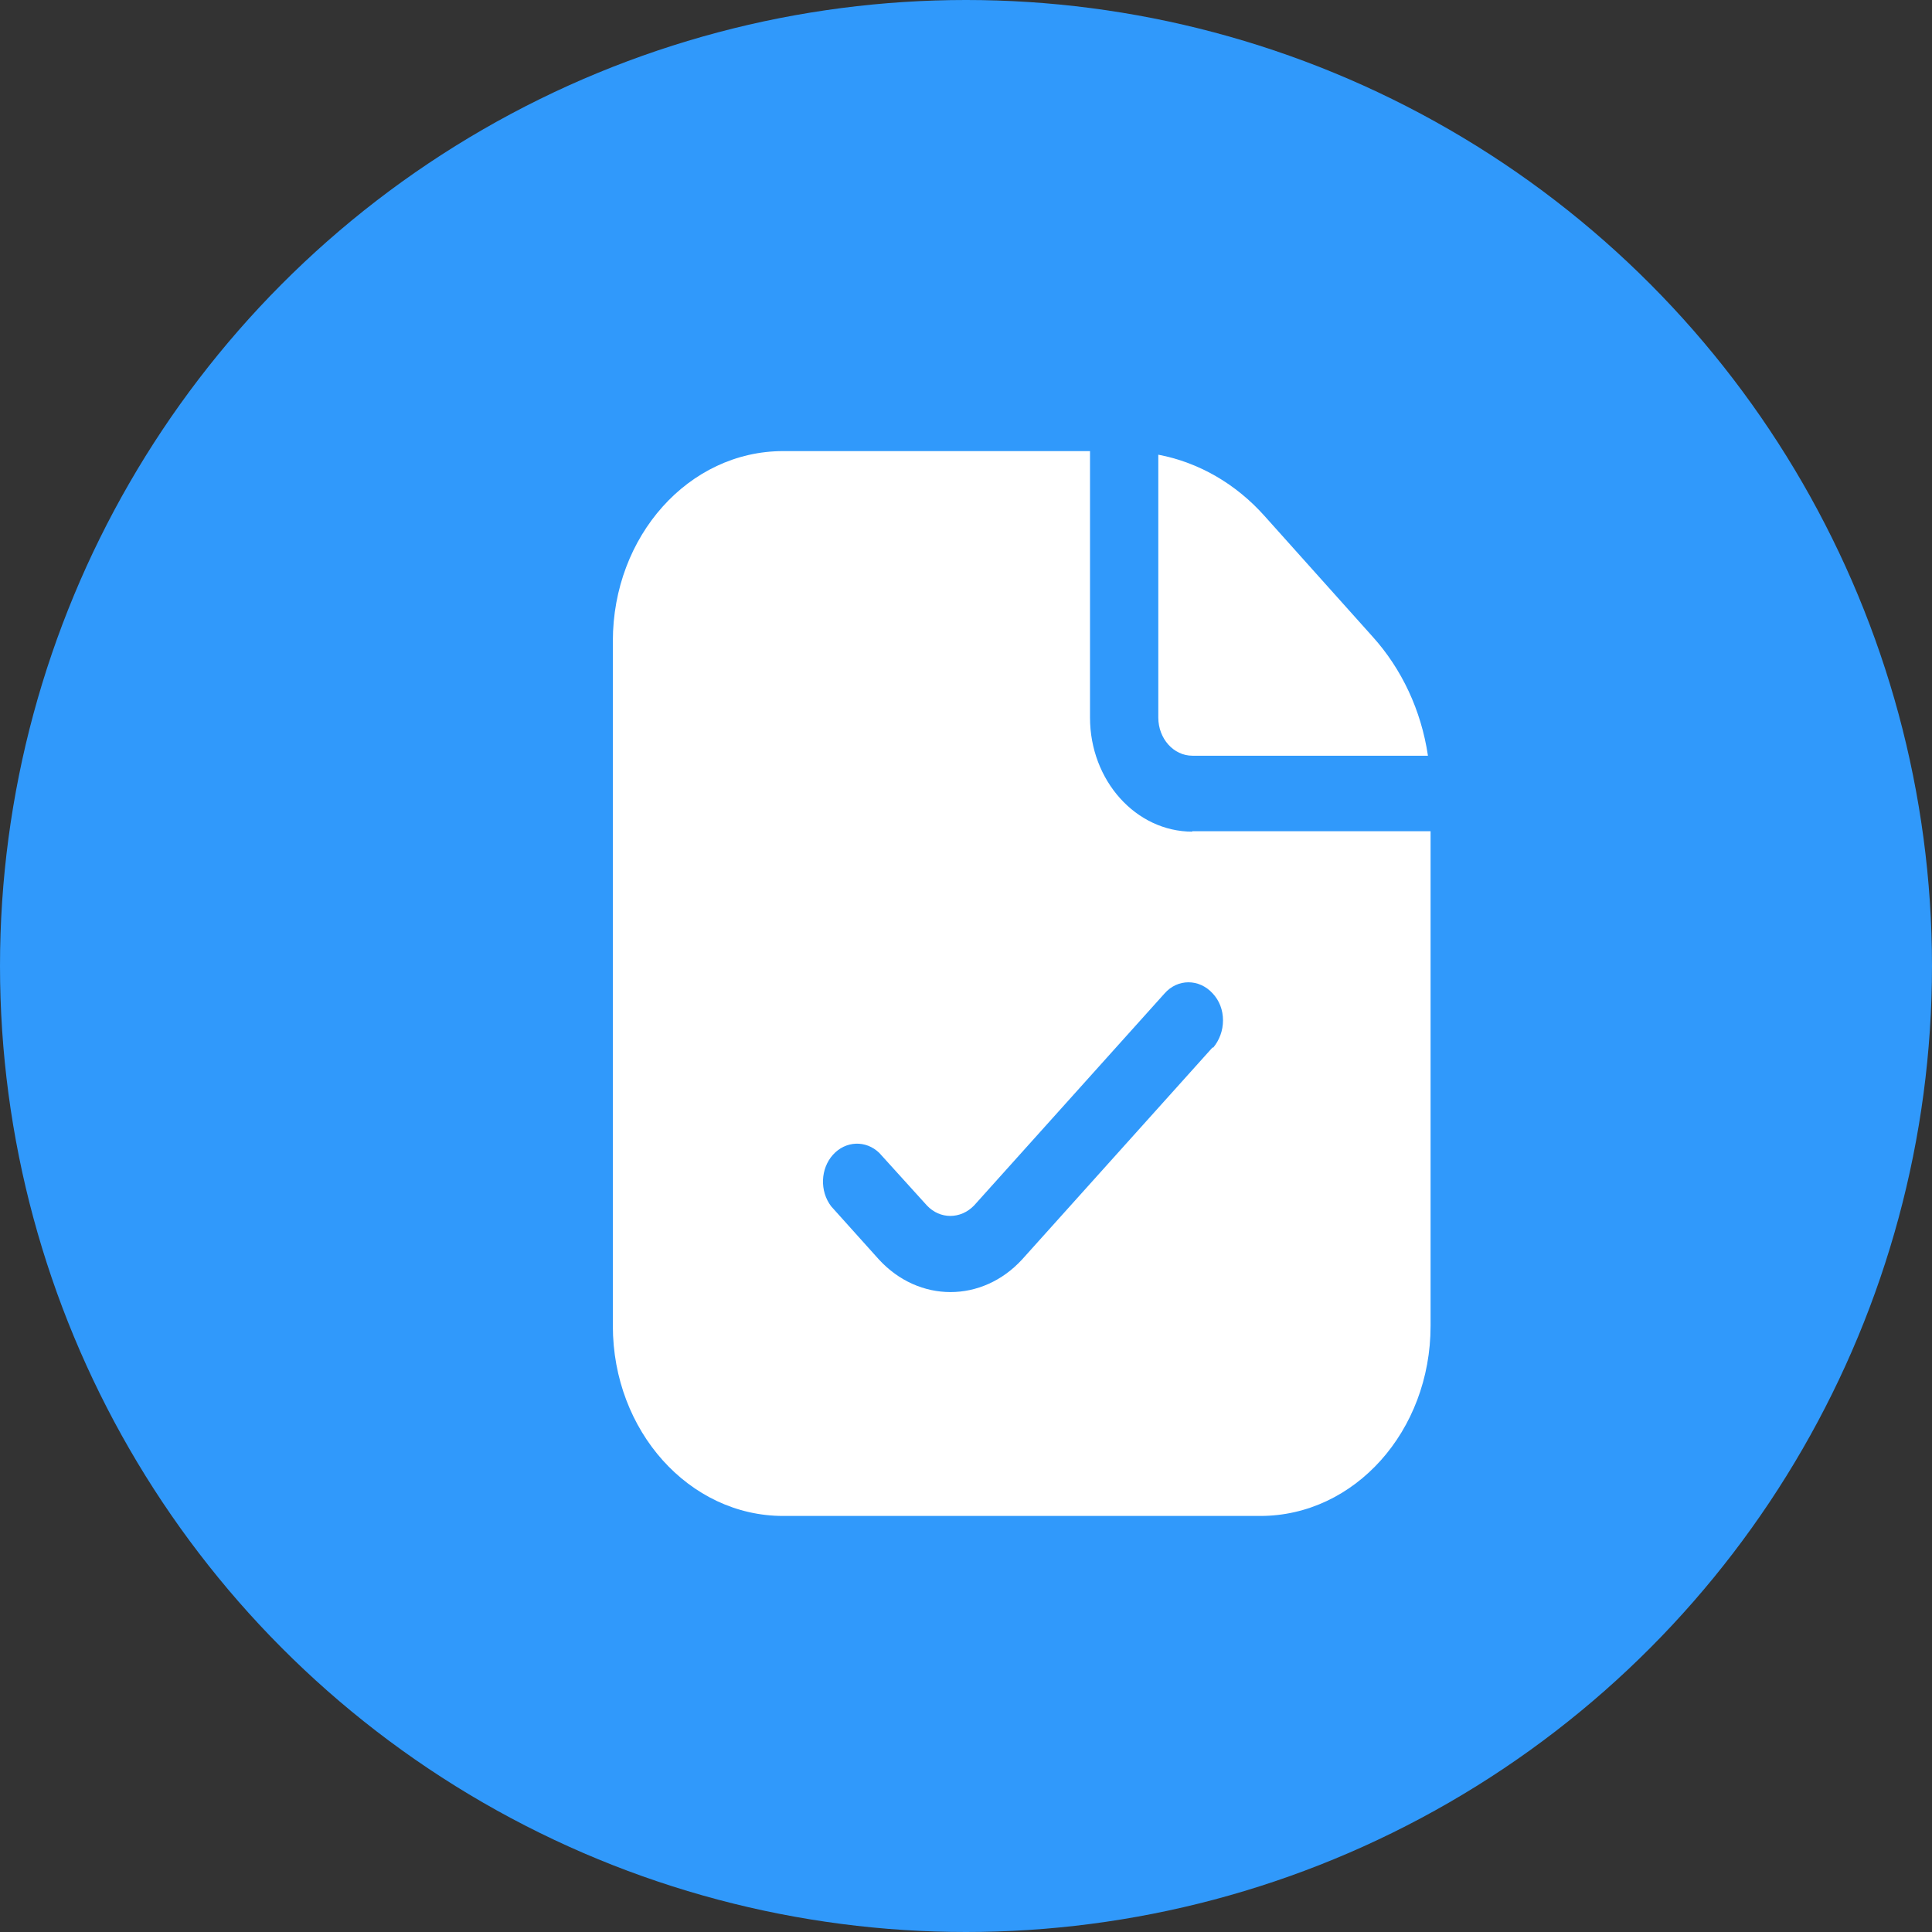<?xml version="1.0" encoding="UTF-8"?> <svg xmlns="http://www.w3.org/2000/svg" id="Layer_1" viewBox="0 0 43 43"><rect x="0" y="0" width="43" height="43" fill="#333333" stroke="none"/><defs><style>.cls-1{fill:#fff;}.cls-2{fill:#3099fb;}</style></defs><circle class="cls-2" cx="21.5" cy="21.5" r="21.5"></circle><g><path class="cls-1" d="M31.78,16.82h-5.24c-.42,0-.76-.38-.76-.85v-5.85c.9,.17,1.73,.65,2.37,1.37l2.4,2.68c.65,.72,1.08,1.64,1.23,2.64h0Zm0,0"></path><path class="cls-1" d="M26.54,18.51c-1.26,0-2.28-1.14-2.28-2.54v-5.93h-6.83c-2.1,0-3.79,1.89-3.79,4.23v15.24c0,2.34,1.7,4.23,3.79,4.23h10.62c2.1,0,3.79-1.89,3.79-4.23v-11.01h-5.31Zm.45,4.8l-4.24,4.72c-.89,.97-2.3,.97-3.19,0l-1.06-1.18c-.26-.34-.24-.84,.04-1.15,.28-.31,.73-.33,1.03-.04l1.06,1.17c.29,.31,.75,.31,1.05,0l4.24-4.72c.29-.33,.77-.33,1.07,0,.15,.16,.23,.37,.23,.6,0,.23-.08,.44-.22,.61h0Zm0,0"></path></g></svg> 